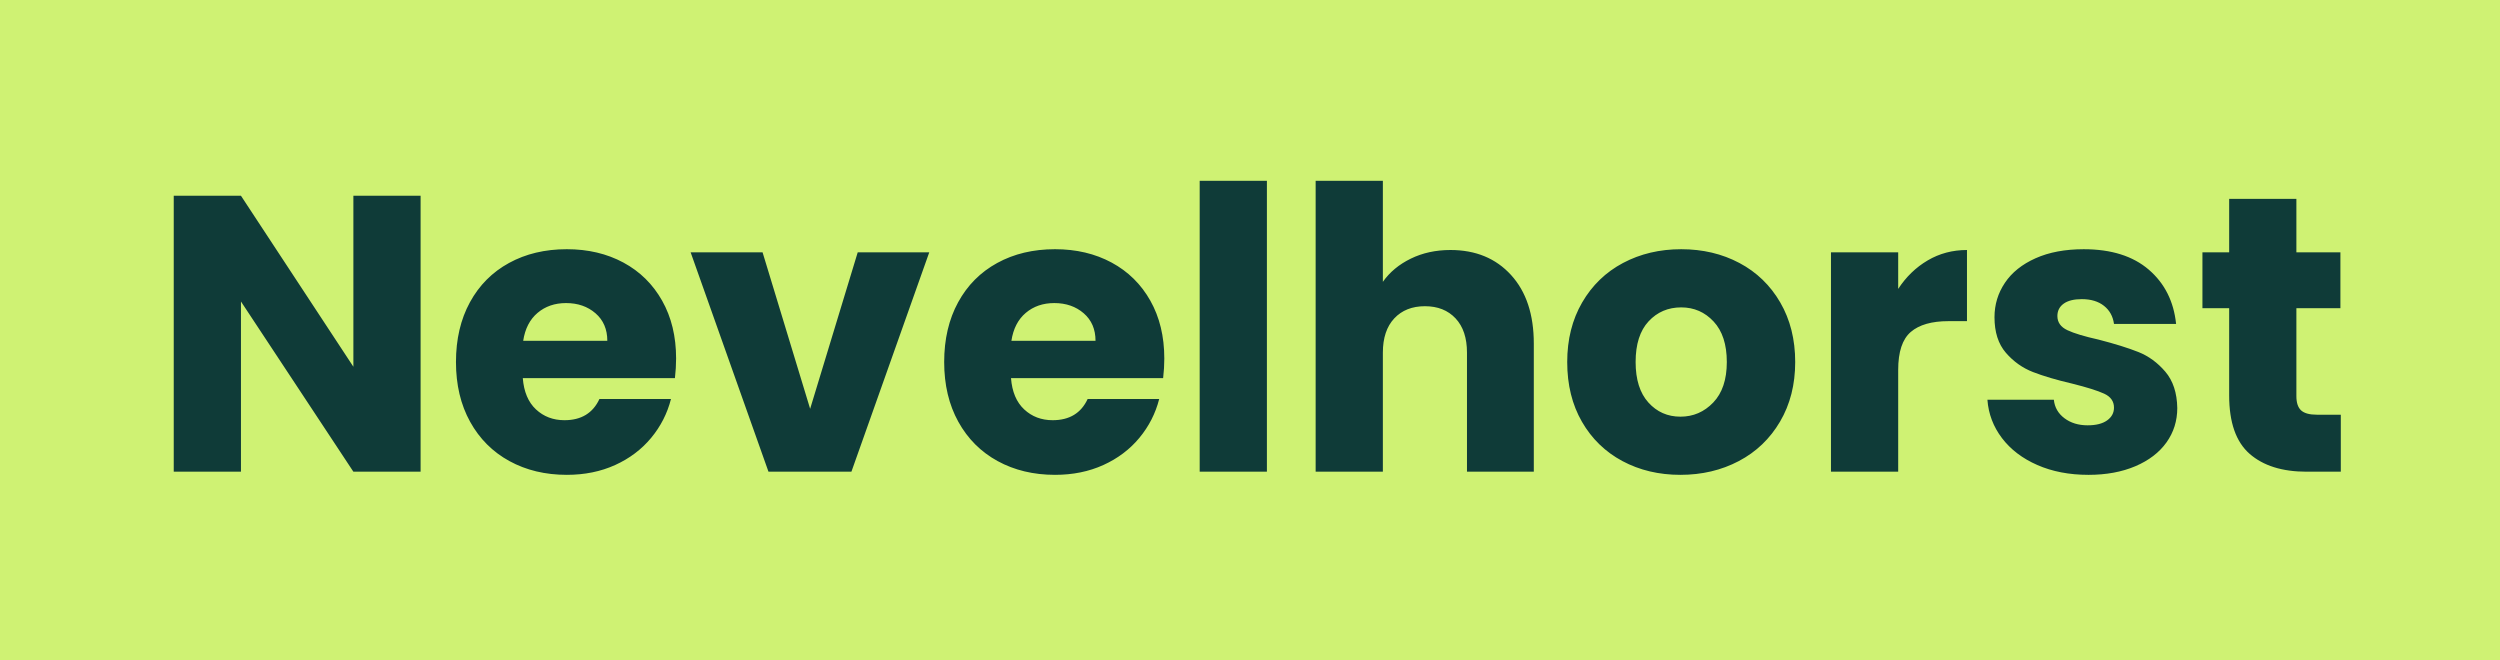 <svg xmlns="http://www.w3.org/2000/svg" width="318" height="84" viewBox="0 0 318 84">
    <path fill="#CFF273" d="M0 0h318v84H0z"/>
    <path d="M53.5 60h-8.55l-14.3-21.65V60H22.1V24.9h8.55l14.3 21.75V24.9h8.55V60ZM86 45.6c0 .8-.05 1.633-.15 2.5H66.5c.133 1.733.692 3.058 1.675 3.975.983.917 2.192 1.375 3.625 1.375 2.133 0 3.617-.9 4.45-2.7h9.1c-.467 1.833-1.308 3.483-2.525 4.95-1.217 1.467-2.742 2.617-4.575 3.45-1.833.833-3.883 1.25-6.15 1.25-2.733 0-5.167-.583-7.3-1.75s-3.8-2.833-5-5c-1.2-2.167-1.8-4.7-1.8-7.6 0-2.9.592-5.433 1.775-7.6 1.183-2.167 2.842-3.833 4.975-5 2.133-1.167 4.583-1.75 7.35-1.75 2.7 0 5.1.567 7.2 1.7 2.1 1.133 3.742 2.75 4.925 4.85C85.408 40.35 86 42.8 86 45.6Zm-8.75-2.25c0-1.467-.5-2.633-1.5-3.5s-2.25-1.3-3.75-1.3c-1.433 0-2.642.417-3.625 1.25-.983.833-1.592 2.017-1.825 3.55h10.7Zm25.8 8.65 6.05-19.9h9.1L108.3 60H97.75l-9.9-27.9H97l6.05 19.9Zm45.05-6.4c0 .8-.05 1.633-.15 2.5H128.6c.133 1.733.692 3.058 1.675 3.975.983.917 2.192 1.375 3.625 1.375 2.133 0 3.617-.9 4.45-2.7h9.1c-.467 1.833-1.308 3.483-2.525 4.95-1.217 1.467-2.742 2.617-4.575 3.45-1.833.833-3.883 1.25-6.15 1.25-2.733 0-5.167-.583-7.3-1.75s-3.8-2.833-5-5c-1.2-2.167-1.8-4.7-1.8-7.6 0-2.9.592-5.433 1.775-7.6 1.183-2.167 2.842-3.833 4.975-5 2.133-1.167 4.583-1.75 7.35-1.75 2.7 0 5.1.567 7.2 1.7 2.1 1.133 3.742 2.75 4.925 4.85 1.183 2.1 1.775 4.55 1.775 7.35Zm-8.75-2.25c0-1.467-.5-2.633-1.5-3.5s-2.25-1.3-3.75-1.3c-1.433 0-2.642.417-3.625 1.25-.983.833-1.592 2.017-1.825 3.55h10.7ZM161.15 23v37h-8.55V23h8.55Zm23.35 8.8c3.2 0 5.767 1.058 7.7 3.175 1.933 2.117 2.9 5.025 2.9 8.725V60h-8.5V44.85c0-1.867-.483-3.317-1.45-4.35-.967-1.033-2.267-1.55-3.9-1.55s-2.933.517-3.9 1.55c-.967 1.033-1.45 2.483-1.45 4.35V60h-8.55V23h8.55v12.85c.867-1.233 2.05-2.217 3.55-2.95 1.5-.733 3.183-1.1 5.05-1.1Zm29.25 28.6c-2.733 0-5.192-.583-7.375-1.75s-3.9-2.833-5.15-5c-1.25-2.167-1.875-4.7-1.875-7.6 0-2.867.633-5.392 1.9-7.575s3-3.858 5.2-5.025c2.2-1.167 4.667-1.75 7.4-1.75 2.733 0 5.2.583 7.4 1.75s3.933 2.842 5.2 5.025c1.267 2.183 1.9 4.708 1.9 7.575s-.642 5.392-1.925 7.575-3.033 3.858-5.25 5.025c-2.217 1.167-4.692 1.75-7.425 1.75Zm0-7.4c1.633 0 3.025-.6 4.175-1.8 1.15-1.2 1.725-2.917 1.725-5.15 0-2.233-.558-3.95-1.675-5.15-1.117-1.2-2.492-1.8-4.125-1.8-1.667 0-3.05.592-4.15 1.775-1.1 1.183-1.65 2.908-1.65 5.175 0 2.233.542 3.95 1.625 5.15 1.083 1.2 2.442 1.8 4.075 1.8Zm27.7-16.25c1-1.533 2.25-2.742 3.75-3.625s3.167-1.325 5-1.325v9.05h-2.35c-2.133 0-3.733.458-4.8 1.375-1.067.917-1.6 2.525-1.6 4.825V60h-8.55V32.1h8.55v4.65Zm24.2 23.65c-2.433 0-4.6-.417-6.5-1.25-1.9-.833-3.4-1.975-4.5-3.425-1.1-1.45-1.717-3.075-1.85-4.875h8.45c.1.967.55 1.75 1.35 2.35.8.6 1.783.9 2.95.9 1.067 0 1.892-.208 2.475-.625.583-.417.875-.958.875-1.625 0-.8-.417-1.392-1.25-1.775s-2.183-.808-4.05-1.275c-2-.467-3.667-.958-5-1.475-1.333-.517-2.483-1.333-3.45-2.45-.967-1.117-1.45-2.625-1.45-4.525 0-1.6.442-3.058 1.325-4.375.883-1.317 2.183-2.358 3.9-3.125 1.717-.767 3.758-1.15 6.125-1.15 3.5 0 6.258.867 8.275 2.6 2.017 1.733 3.175 4.033 3.475 6.9h-7.9c-.133-.967-.558-1.733-1.275-2.3-.717-.567-1.658-.85-2.825-.85-1 0-1.767.192-2.3.575-.533.383-.8.908-.8 1.575 0 .8.425 1.4 1.275 1.8.85.4 2.175.8 3.975 1.2 2.067.533 3.75 1.058 5.05 1.575 1.3.517 2.442 1.35 3.425 2.5.983 1.15 1.492 2.692 1.525 4.625 0 1.633-.458 3.092-1.375 4.375s-2.233 2.292-3.95 3.025c-1.717.733-3.708 1.1-5.975 1.1Zm32.1-7.65V60h-4.35c-3.1 0-5.517-.758-7.25-2.275-1.733-1.517-2.6-3.992-2.6-7.425V39.2h-3.4v-7.1h3.4v-6.8h8.55v6.8h5.6v7.1h-5.6v11.2c0 .833.2 1.433.6 1.8.4.367 1.067.55 2 .55h3.05Z"
          style="fill:#0f3b38"/>
</svg>
